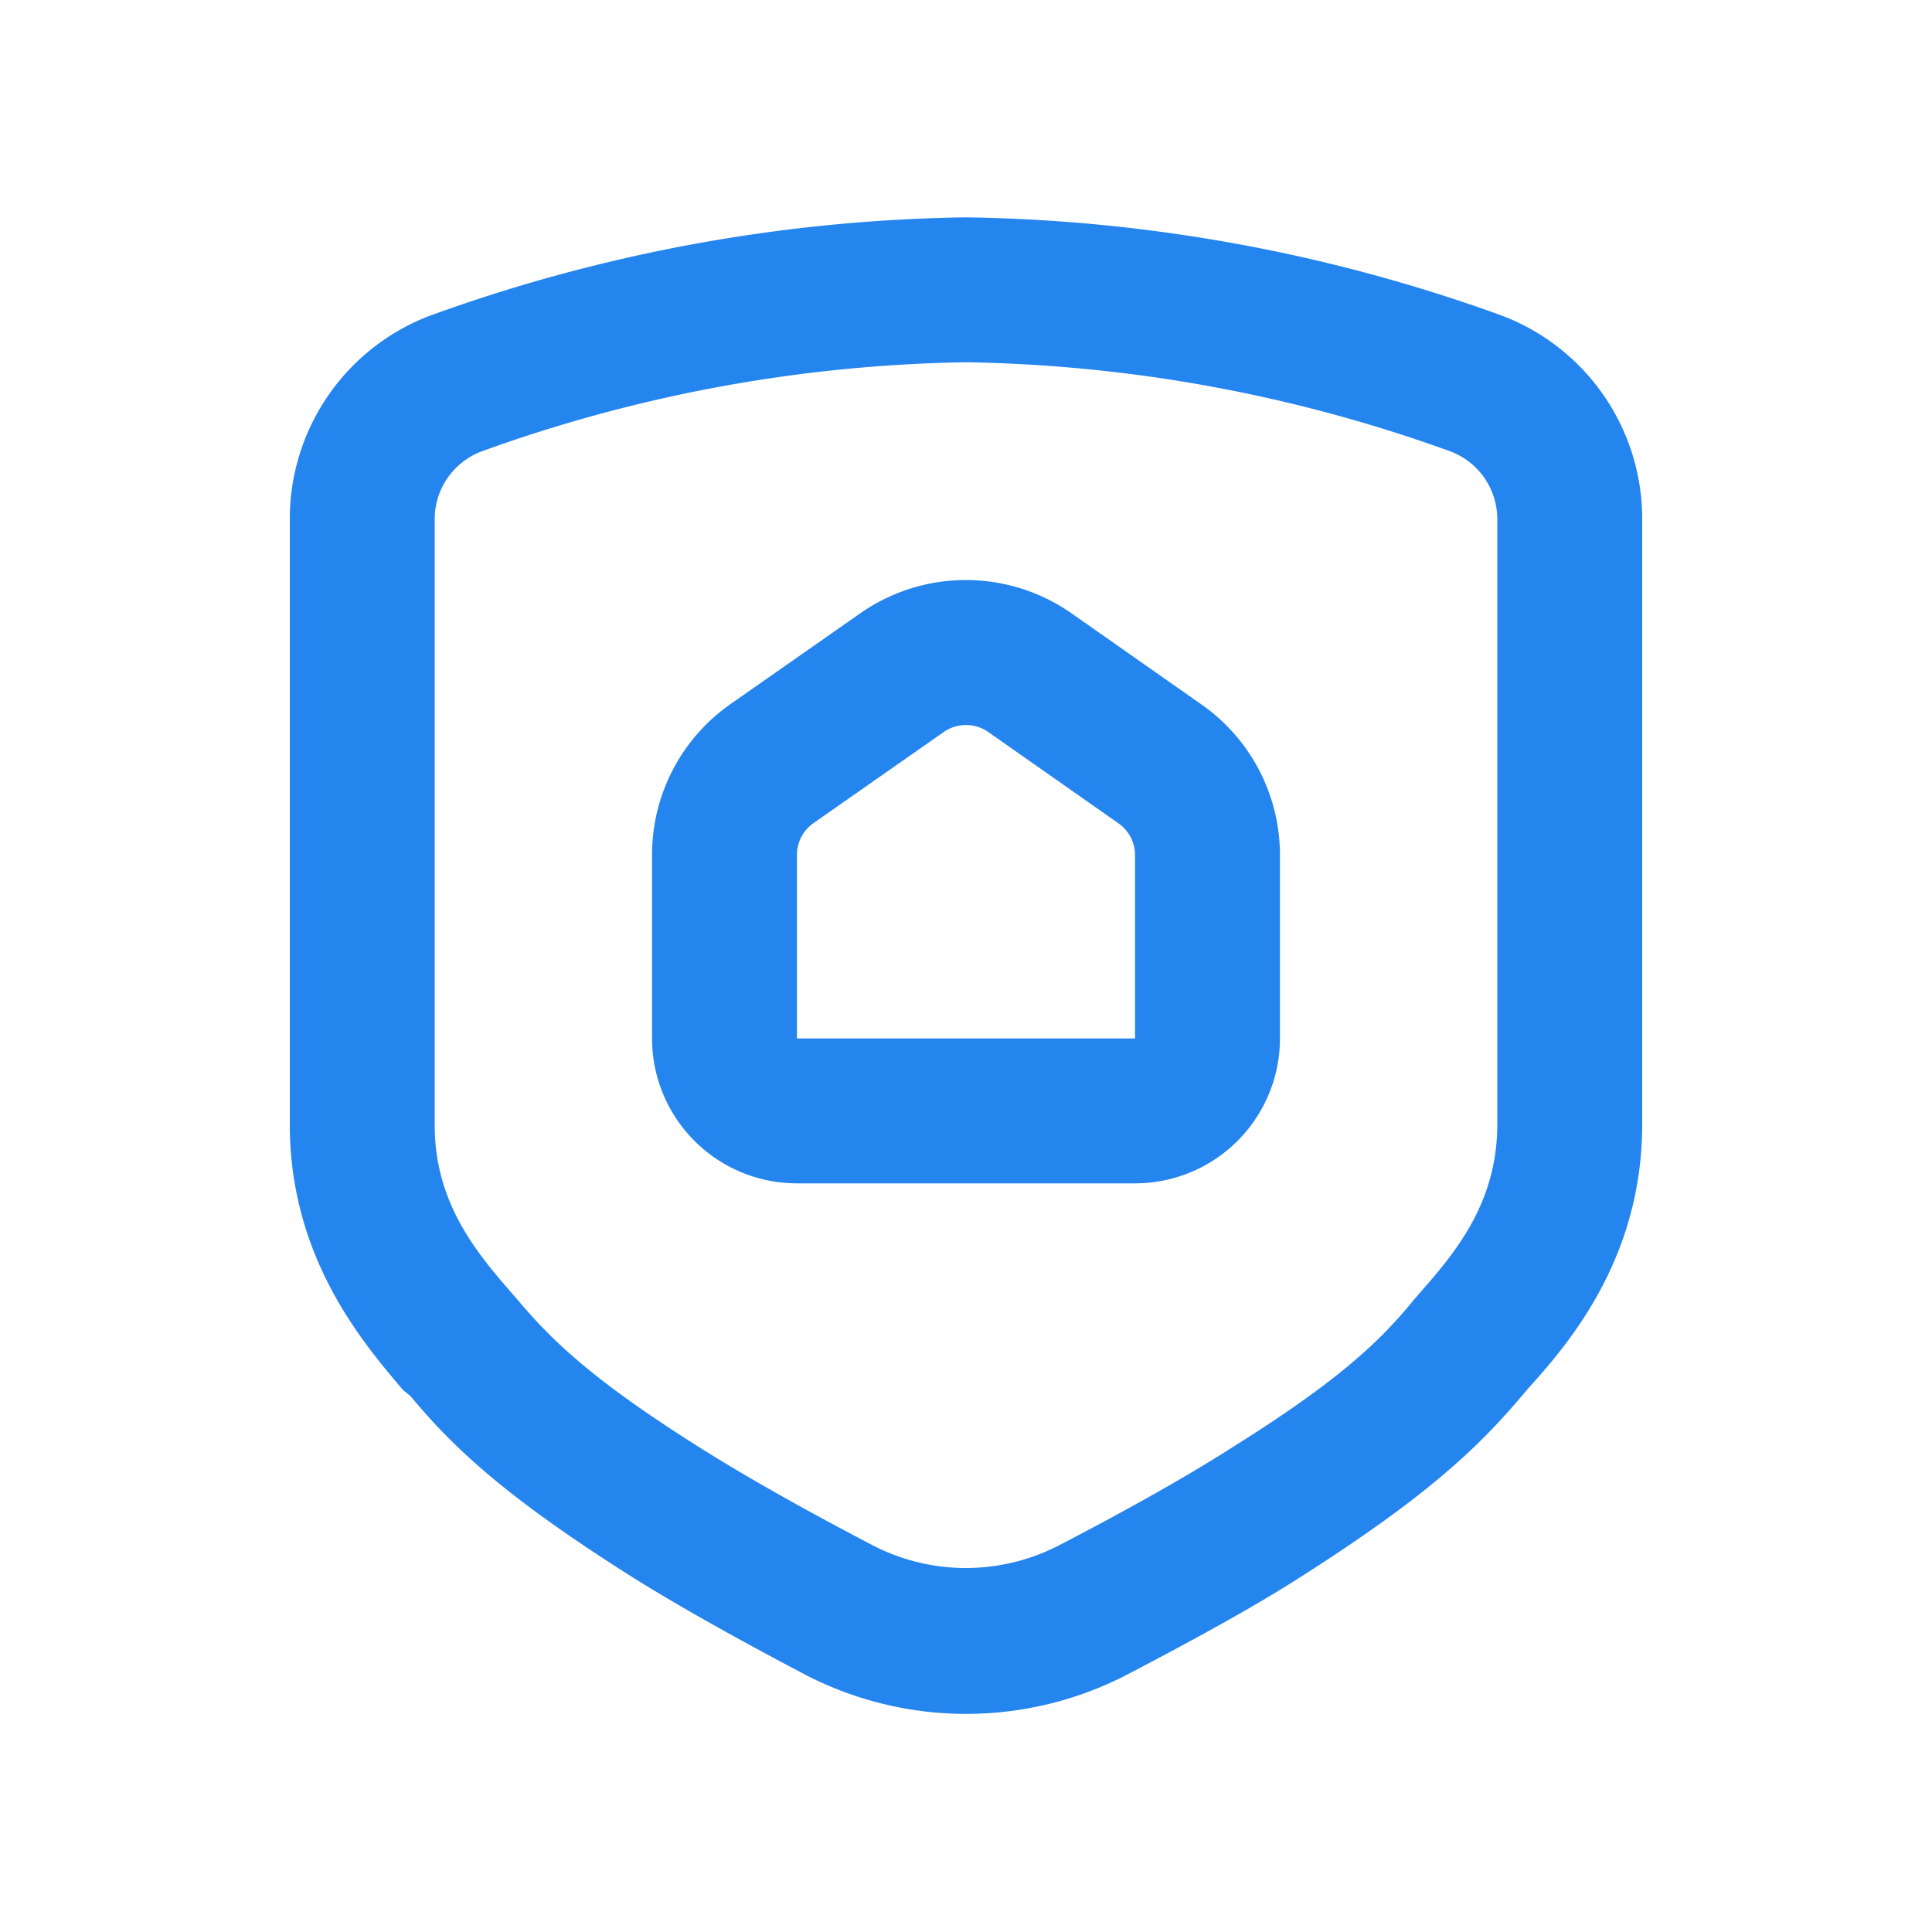 <?xml version="1.0" encoding="UTF-8"?> <svg xmlns="http://www.w3.org/2000/svg" viewBox="0 0 64 64" fill="none"><path fill-rule="evenodd" clip-rule="evenodd" d="M40.994 37.794A4.8 4.8 0 0 1 37.6 39.2H26.4a4.8 4.8 0 0 1-4.8-4.8v-6.08a6.09 6.09 0 0 1 2.592-4.992l4.312-3.016a6.104 6.104 0 0 1 6.984 0l4.312 3.024a6.089 6.089 0 0 1 2.6 4.984v6.08a4.8 4.8 0 0 1-1.406 3.394Zm-14.448-10.07a1.288 1.288 0 0 0-.146.596v6.08h11.2v-6.08a1.287 1.287 0 0 0-.552-1.048l-4.312-3.024a1.288 1.288 0 0 0-1.472 0l-4.312 3.016c-.17.119-.31.276-.406.46Z" fill="#2585EF"></path><path fill-rule="evenodd" clip-rule="evenodd" d="M20.688 52.08C16.8 49.6 15.048 48 13.6 46.248l-.248-.2-.061-.072C11.966 44.41 9.6 41.613 9.6 37.248V17.176a7.2 7.2 0 0 1 4.8-6.776A54.239 54.239 0 0 1 32 7.2a54.303 54.303 0 0 1 17.6 3.2 7.2 7.2 0 0 1 4.8 6.792V37.24c0 4.416-2.4 7.232-3.768 8.744l-.232.272C48.928 48 47.2 49.6 43.32 52.088c-1.544 1.008-3.576 2.128-6.024 3.408a11.591 11.591 0 0 1-10.584 0c-2.448-1.288-4.48-2.432-6.024-3.416ZM14.84 15.814a2.4 2.4 0 0 0-.44 1.386v20.072c0 2.616 1.432 4.272 2.584 5.6l.216.248c1.2 1.424 2.648 2.736 6.056 4.88 1.44.904 3.344 1.984 5.672 3.2a6.712 6.712 0 0 0 6.136 0c2.328-1.208 4.24-2.288 5.672-3.2 3.392-2.12 4.864-3.432 6.048-4.88l.24-.28c1.152-1.312 2.576-2.968 2.576-5.6V17.2a2.4 2.4 0 0 0-1.6-2.264A49.389 49.389 0 0 0 32 12a49.326 49.326 0 0 0-16 2.936 2.4 2.4 0 0 0-1.16.878Z" fill="#2585EF"></path></svg> 